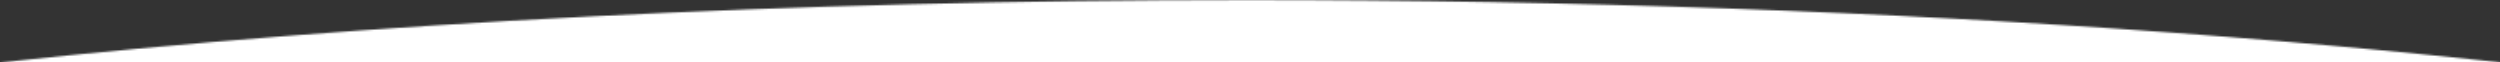 <?xml version="1.0" encoding="UTF-8"?> <svg xmlns="http://www.w3.org/2000/svg" width="1440" height="36" viewBox="0 0 1440 36" fill="none"><rect x="0" y="0" width="1440" height="36" fill="#333333" stroke="none"/><g id="mask"><mask id="mask0" maskUnits="userSpaceOnUse" x="-651" y="-1" width="2739" height="258"><path id="mask_2" fill-rule="evenodd" clip-rule="evenodd" d="M1440.08 94.768C1840.62 52.951 2088 327.189 2088 239.643C2088 107.292 1474.85 -0 718.5 -0C454.994 -0 208.87 13.432 0 36C-390.66 78.21 -651 153.401 -651 239.643C-651 324.848 -395.883 48.847 -13.028 91.339L-18.004 157.143H1435.1L1440.08 94.768Z" fill="url(#paint0_linear)"></path></mask><g mask="url(#mask0)"><rect id="bg" y="-0" width="1440" height="161" fill="white"></rect></g><defs><linearGradient id="paint0_linear" x1="718.5" y1="-0" x2="718.5" y2="257" gradientUnits="userSpaceOnUse"><stop stop-color="#FAFBFC"></stop><stop offset="1" stop-color="white"></stop></linearGradient></defs></g></svg> 